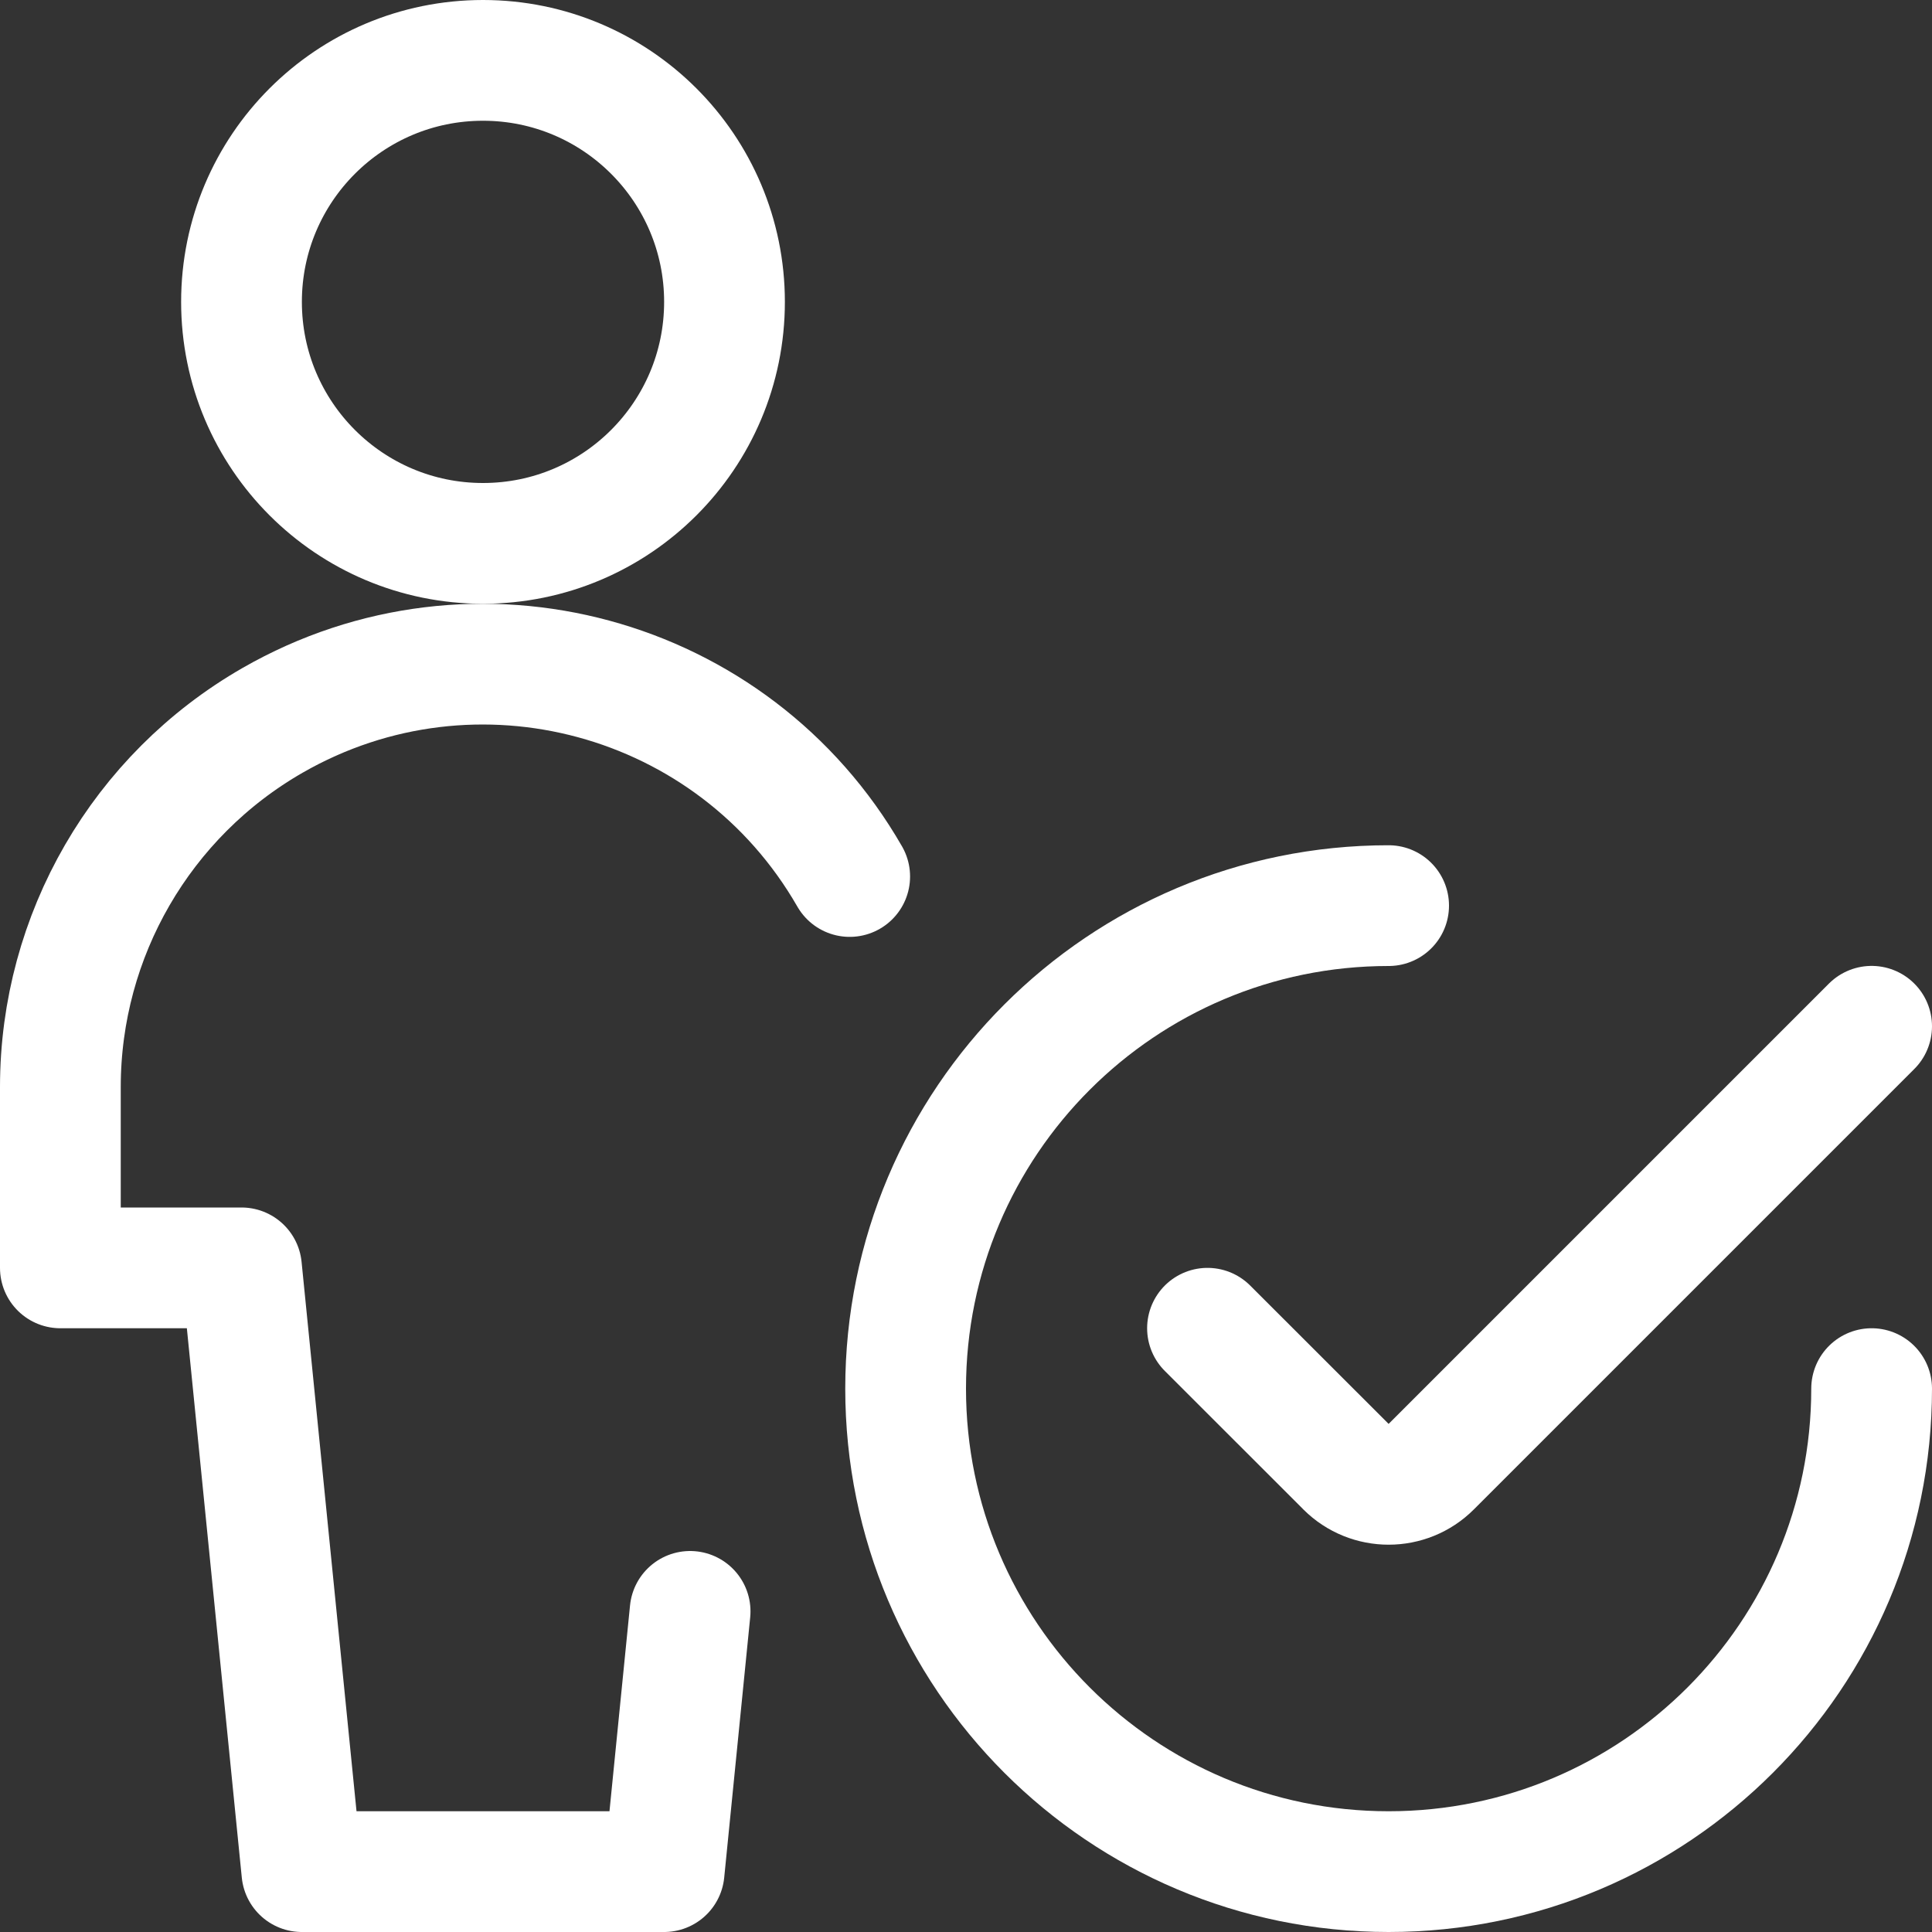 <?xml version="1.0" encoding="UTF-8"?>
<svg width="40px" height="40px" viewBox="0 0 40 40" version="1.1" xmlns="http://www.w3.org/2000/svg" xmlns:xlink="http://www.w3.org/1999/xlink">
    <rect x="0" y="0" width="40" height="40" fill="#333333" stroke="none"/>
    <!-- Generator: Sketch 57 (83077) - https://sketch.com -->
    <title>streamline-icon-single-neutral-actions-check-2@40x40</title>
    <desc>Created with Sketch.</desc>
    <g id="Page-1" stroke="none" stroke-width="1" fill="none" fill-rule="evenodd" stroke-linecap="round" stroke-linejoin="round">
        <g id="TaxPro-IRS-Tax-Forums-Desktop" transform="translate(-706, -4076)" stroke="#FFFFFF" stroke-width="2.5">
            <g id="streamline-icon-single-neutral-actions-check-2@40x40" transform="translate(707, 4077)">
                <path d="M9,0.25 C11.762,0.25 14,2.488 14,5.25 C14,8.012 11.762,10.25 9,10.25 C6.238,10.25 4,8.012 4,5.25 C4,2.488 6.238,0.25 9,0.25 Z" id="Path"></path>
                <path d="M16.592,17.147 C14.185,12.955 8.837,11.507 4.645,13.913 C1.927,15.473 0.252,18.367 0.25,21.5 L0.25,25.25 L4,25.25 L5.25,37.75 L12.75,37.75 L13.288,32.362" id="Path"></path>
                <path d="M37.75,27.75 C37.75,33.273 33.273,37.75 27.75,37.75 C22.227,37.75 17.75,33.273 17.75,27.75 C17.75,22.227 22.227,17.75 27.75,17.75" id="Path"></path>
                <path d="M37.75,20.248 L28.633,29.365 C28.147,29.853 27.355,29.853 26.868,29.367 C26.868,29.367 26.867,29.365 26.867,29.365 L24,26.5" id="Path"></path>
            </g>
        </g>
    </g>
</svg>